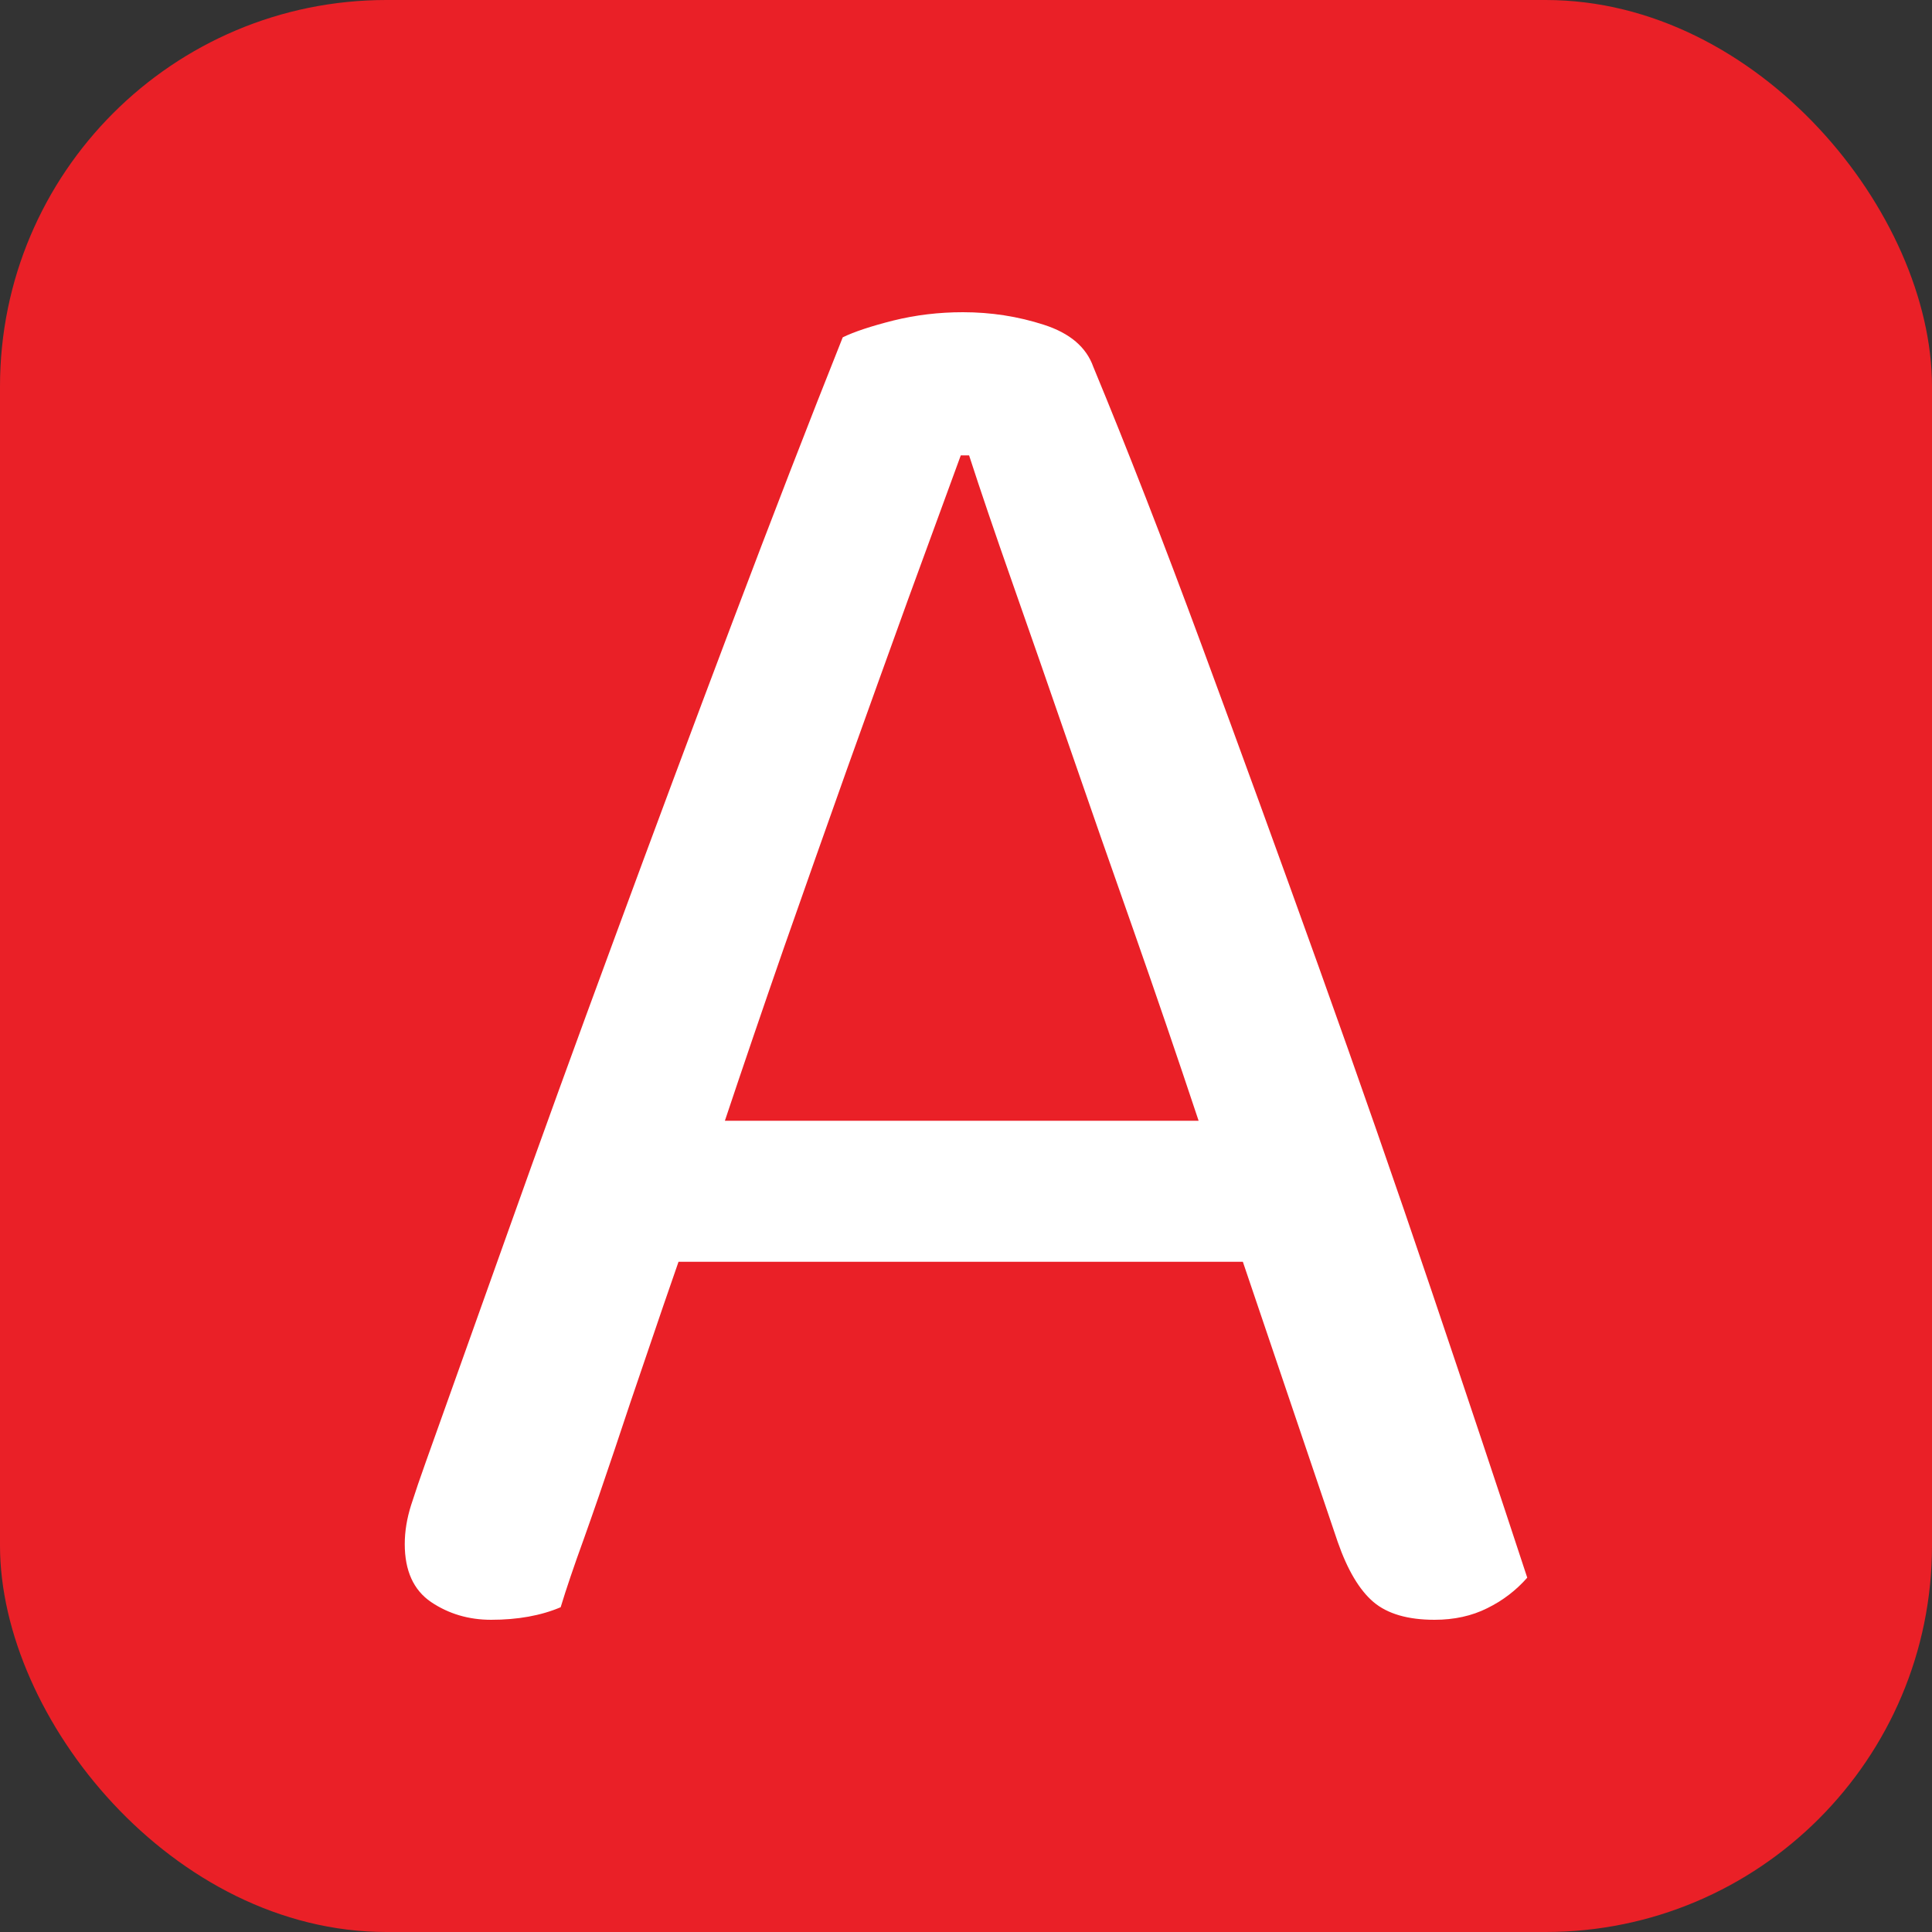<svg xmlns="http://www.w3.org/2000/svg" width="256" height="256" viewBox="0 0 100 100"><rect x="0" y="0" width="100" height="100" fill="#333333" stroke="none"/><rect width="100" height="100" rx="20" fill="#ea2027"></rect><path fill="#fff" d="M69.24 79.81L64.33 65.31L35.12 65.31Q34.36 67.49 33.49 70.06Q32.61 72.62 31.80 75.07Q30.98 77.52 30.22 79.65Q29.45 81.77 29.02 83.19L29.02 83.19Q27.49 83.84 25.42 83.84L25.42 83.84Q23.68 83.84 22.31 82.92Q20.95 81.99 20.95 79.92L20.95 79.92Q20.95 78.94 21.28 77.90Q21.61 76.87 22.04 75.67L22.04 75.67Q23.68 71.09 26.24 63.90Q28.80 56.70 31.80 48.58Q34.79 40.46 37.90 32.23Q41.01 24.00 43.62 17.46L43.62 17.46Q44.50 17.03 46.24 16.59Q47.98 16.16 49.84 16.16L49.84 16.16Q52.02 16.16 54.03 16.81Q56.05 17.46 56.59 18.99L56.59 18.99Q59.21 25.31 62.21 33.43Q65.21 41.55 68.26 50.05Q71.31 58.56 74.09 66.79Q76.87 75.02 79.05 81.66L79.05 81.66Q78.18 82.65 76.98 83.24Q75.78 83.84 74.25 83.84L74.25 83.84Q72.18 83.84 71.09 82.92Q70.00 81.99 69.24 79.81L69.24 79.81ZM50.16 23.57L49.73 23.57Q48.53 26.84 47.00 31.03Q45.48 35.23 43.84 39.81Q42.21 44.39 40.57 49.07Q38.94 53.76 37.52 58.01L37.52 58.01L62.04 58.01Q60.41 53.11 58.67 48.15Q56.92 43.19 55.34 38.61Q53.76 34.03 52.40 30.16Q51.04 26.29 50.16 23.57L50.16 23.57Z"></path></svg>